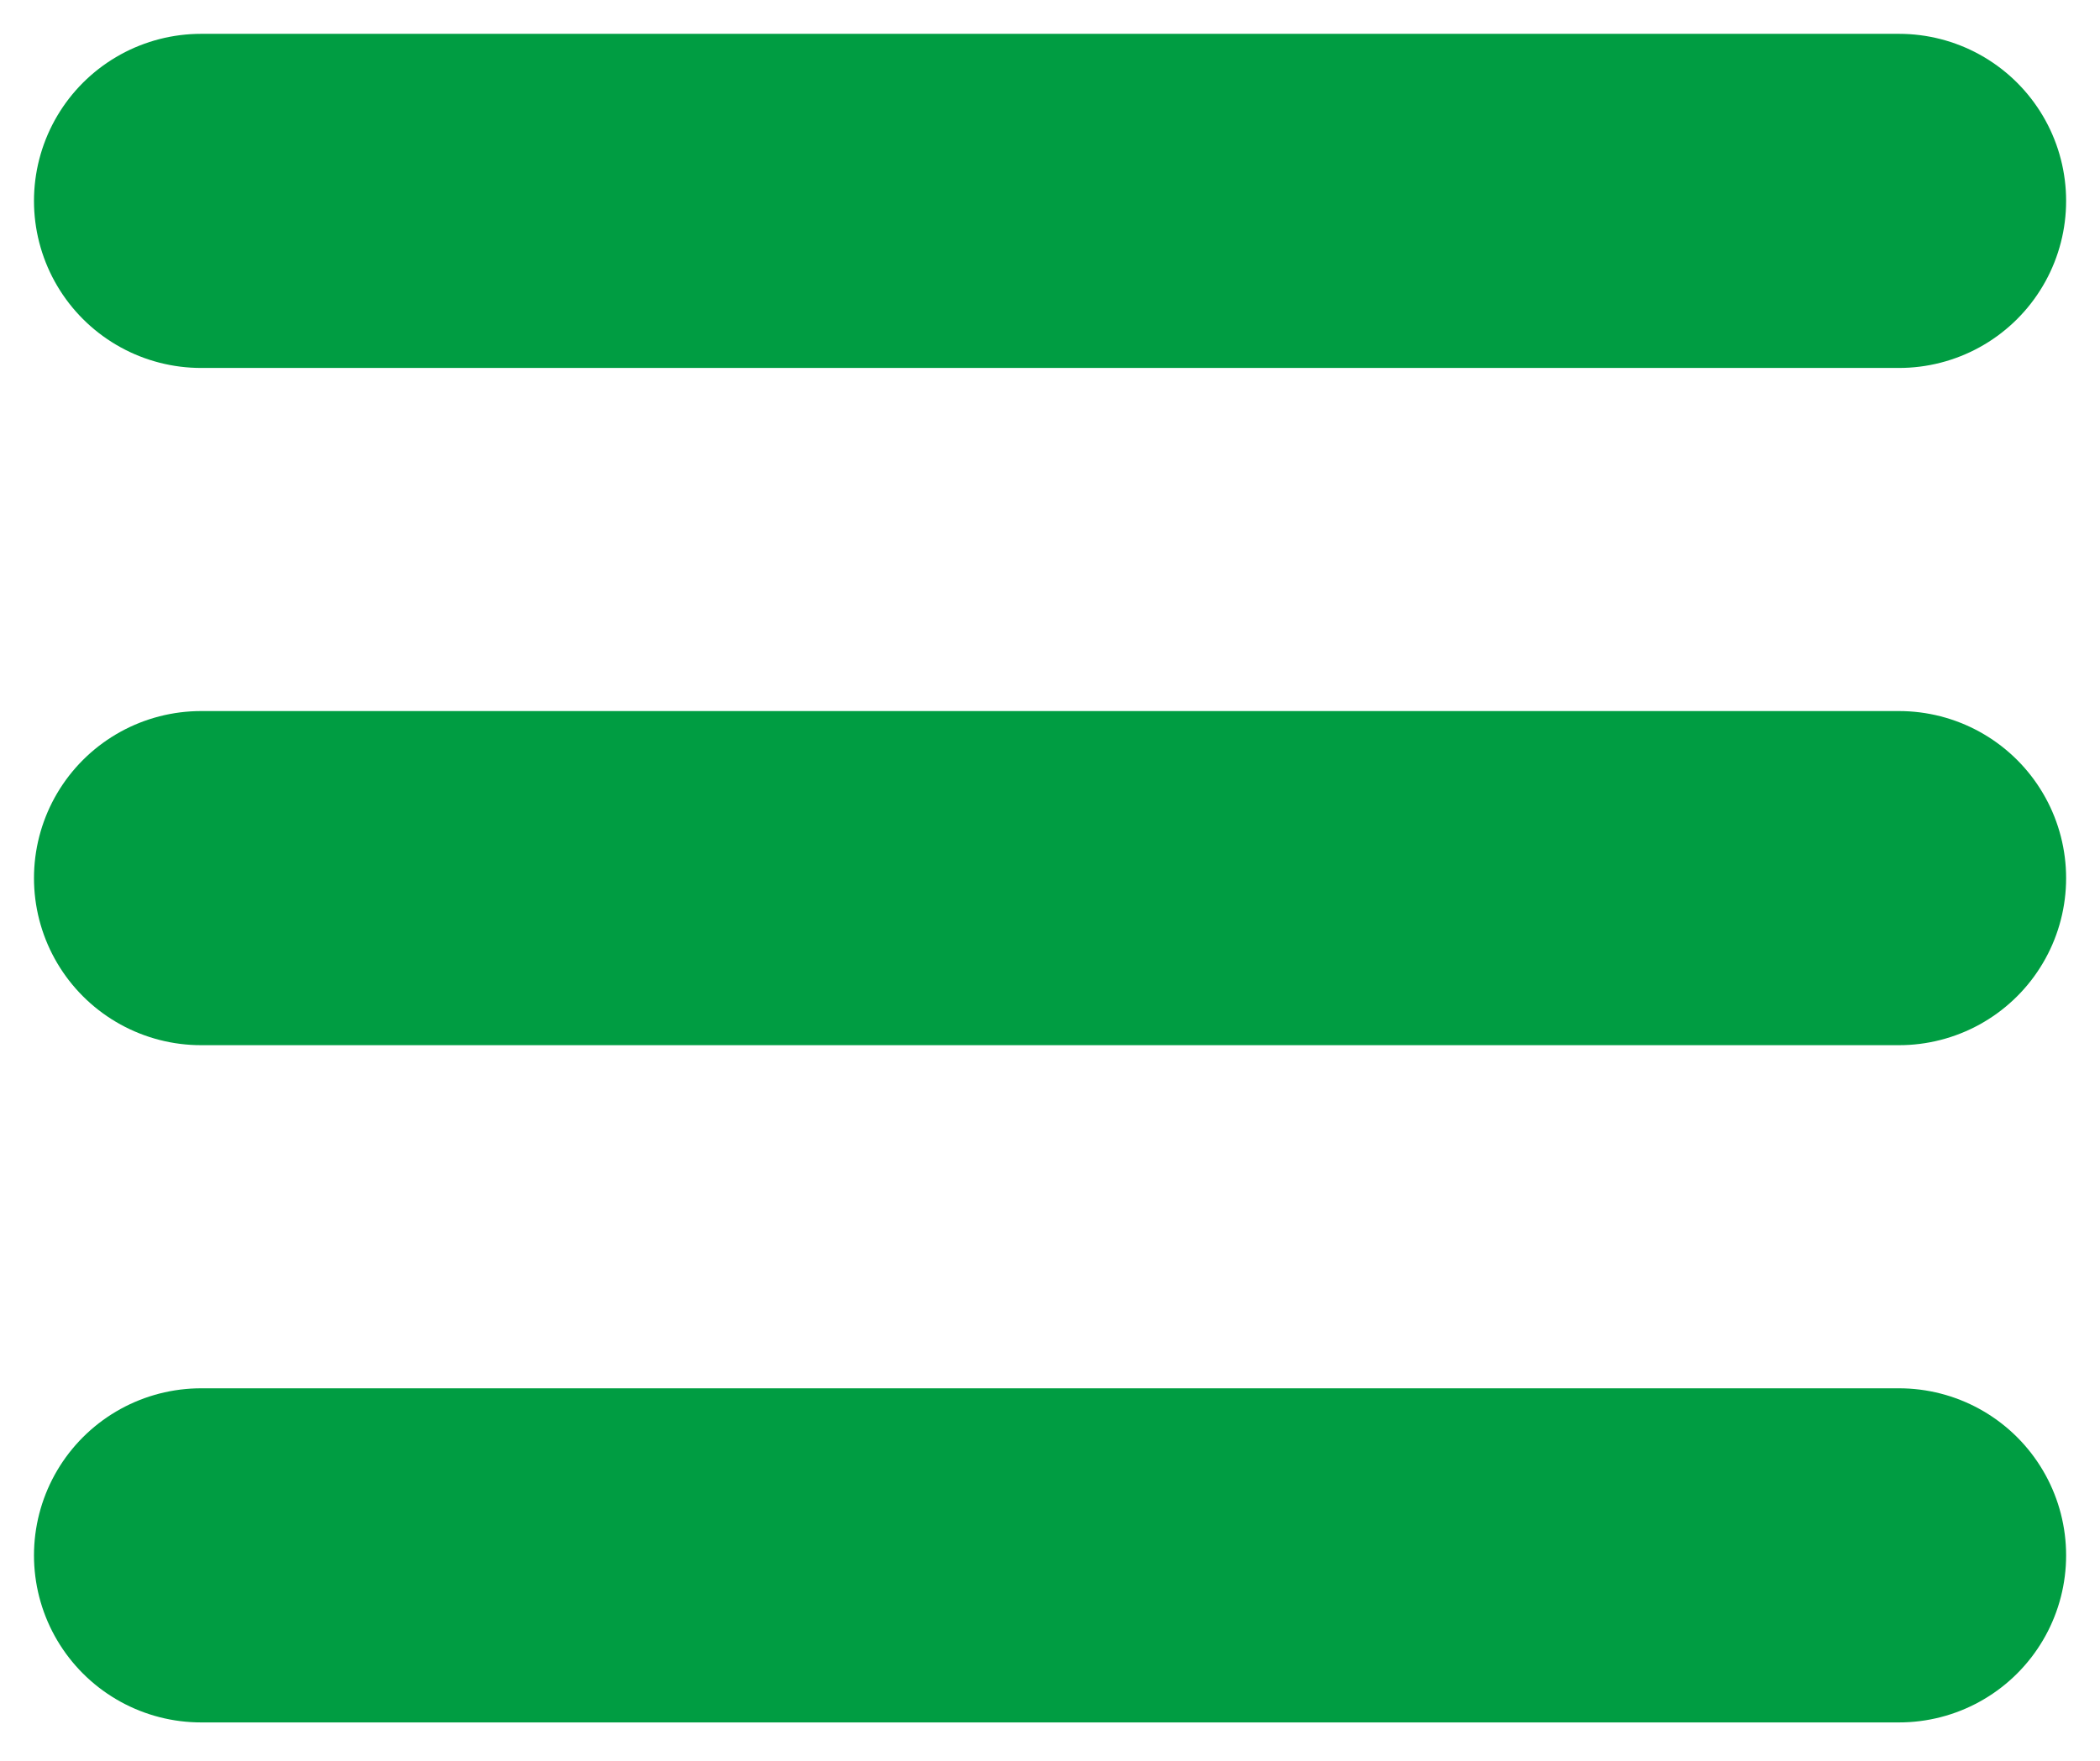 <svg xmlns="http://www.w3.org/2000/svg" width="310" height="260" viewBox="0 0 310 260" fill="none">
<path d="M29.684 229.663H280.33" stroke="#009d42" stroke-width="49.336" stroke-linecap="round" fill="#000000"/>
<path d="M29.684 129.663H280.33" stroke="#009d42" stroke-width="49.336" stroke-linecap="round" fill="#000000"/>
<path d="M29.684 29.663H280.33" stroke="#009d42" stroke-width="49.336" stroke-linecap="round" fill="#000000"/>
</svg>